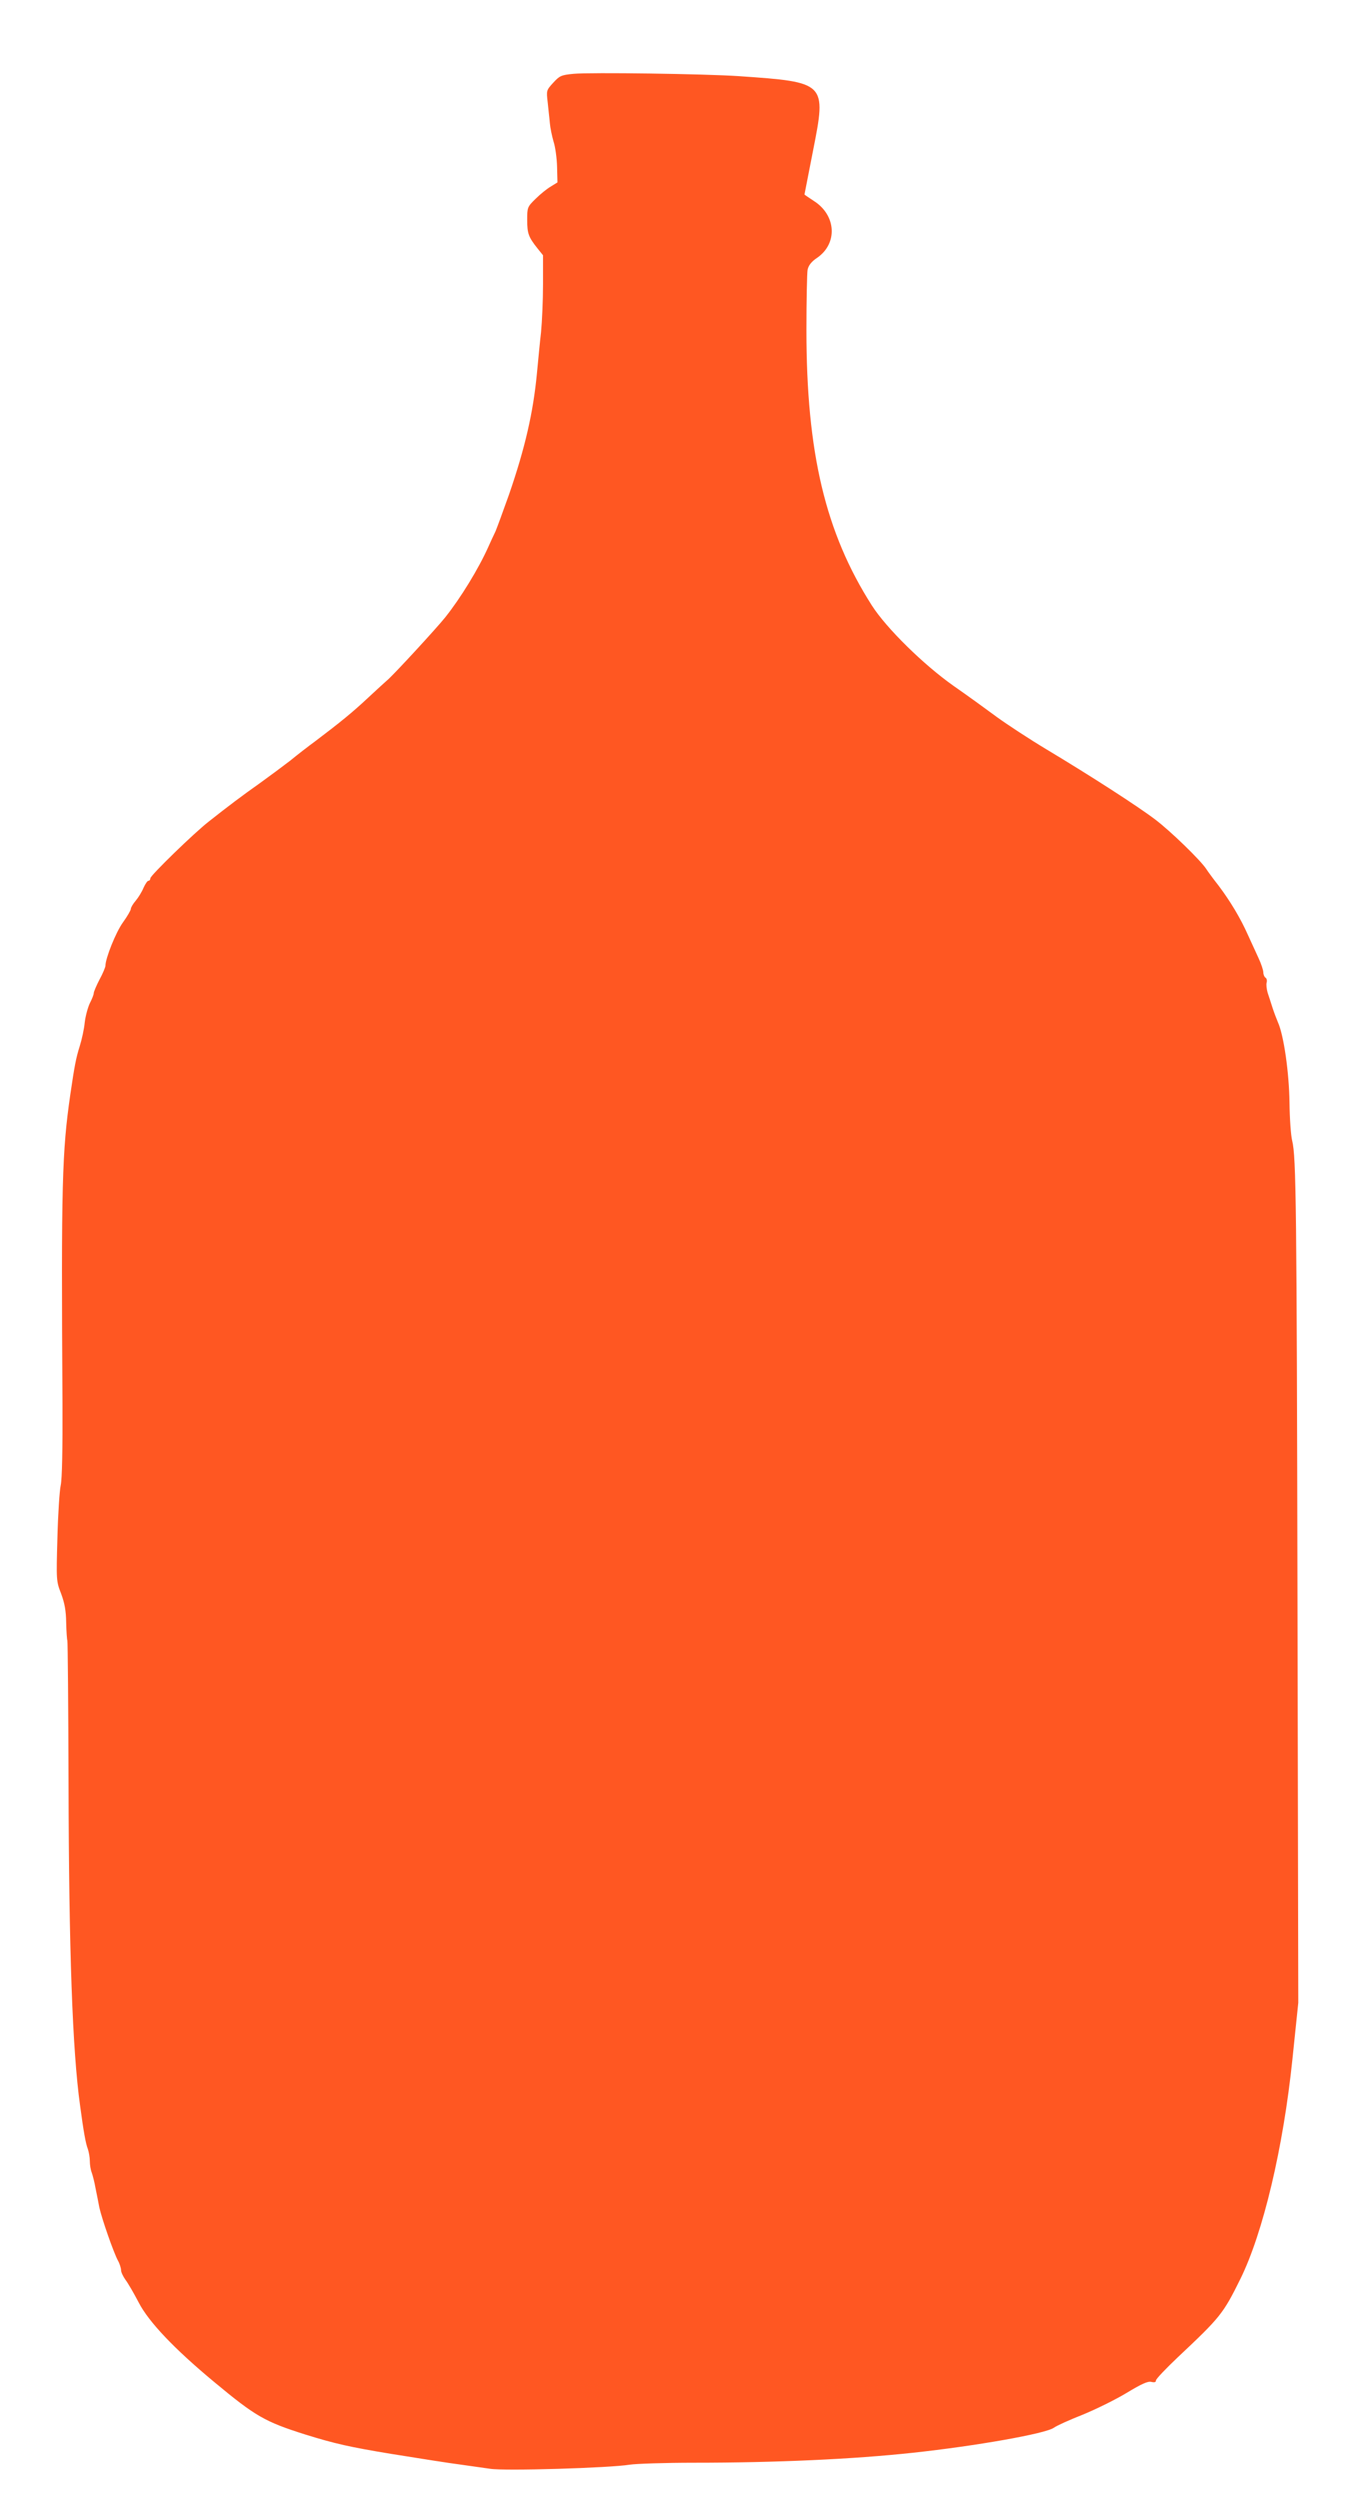 <?xml version="1.0" standalone="no"?>
<!DOCTYPE svg PUBLIC "-//W3C//DTD SVG 20010904//EN"
 "http://www.w3.org/TR/2001/REC-SVG-20010904/DTD/svg10.dtd">
<svg version="1.0" xmlns="http://www.w3.org/2000/svg"
 width="696pt" height="1280pt" viewBox="0 0 696 1280"
 preserveAspectRatio="xMidYMid meet">
<g transform="translate(0,1280) scale(0.1,-0.1)"
fill="#ff5722" stroke="none">
<path d="M2937 12422 c-63 -6 -71 -10 -104 -46 -35 -38 -35 -40 -28 -100 3
-33 9 -81 11 -106 2 -25 11 -67 19 -95 9 -27 17 -86 18 -130 l2 -79 -34 -21
c-19 -11 -54 -39 -78 -63 -42 -41 -43 -44 -43 -108 0 -70 7 -88 52 -145 l29
-36 0 -149 c0 -82 -5 -192 -10 -244 -6 -52 -15 -147 -21 -210 -19 -202 -61
-384 -143 -622 -30 -84 -61 -169 -69 -188 -9 -19 -26 -55 -37 -80 -50 -112
-142 -262 -220 -360 -40 -51 -270 -301 -299 -324 -7 -6 -50 -45 -95 -87 -81
-76 -145 -128 -272 -224 -37 -27 -95 -72 -129 -100 -35 -27 -105 -79 -155
-115 -88 -62 -165 -120 -261 -196 -75 -58 -300 -277 -300 -291 0 -7 -4 -13
-10 -13 -5 0 -16 -16 -25 -36 -8 -20 -26 -49 -40 -66 -14 -16 -25 -35 -25 -42
0 -7 -18 -38 -41 -70 -36 -50 -89 -183 -89 -221 0 -7 -13 -39 -30 -70 -16 -31
-30 -63 -30 -71 0 -7 -9 -30 -20 -51 -10 -21 -22 -65 -26 -98 -3 -33 -15 -88
-26 -123 -19 -60 -26 -98 -48 -247 -42 -293 -47 -452 -40 -1580 1 -236 -2
-388 -9 -420 -6 -27 -14 -149 -17 -270 -6 -217 -6 -221 19 -285 18 -49 25 -86
26 -149 1 -46 4 -87 6 -91 2 -4 5 -335 6 -736 2 -851 20 -1365 59 -1644 18
-135 29 -196 40 -224 5 -15 10 -42 10 -61 0 -19 4 -45 10 -60 5 -14 14 -49 19
-78 6 -29 15 -74 20 -101 13 -58 72 -228 95 -271 9 -16 16 -39 16 -49 0 -11
11 -33 23 -50 13 -17 43 -69 67 -115 52 -101 184 -239 385 -406 214 -178 261
-205 470 -271 148 -46 227 -64 440 -99 143 -23 301 -48 350 -54 50 -7 119 -17
155 -22 73 -12 611 4 715 21 33 5 182 10 330 10 417 0 816 18 1120 51 325 35
680 98 722 128 15 11 82 41 148 67 66 27 166 76 224 111 78 47 109 61 127 57
16 -4 24 -2 24 7 0 8 51 61 112 119 217 204 232 222 320 400 117 237 220 672
267 1126 l30 289 -4 2030 c-4 2064 -7 2299 -27 2383 -7 26 -13 115 -14 197 -2
152 -29 343 -59 410 -7 17 -20 50 -28 75 -8 25 -19 60 -25 77 -5 18 -8 41 -5
52 3 10 0 22 -6 25 -6 4 -11 16 -11 27 0 11 -11 44 -24 72 -13 29 -38 83 -55
120 -38 86 -92 175 -150 252 -26 33 -54 71 -63 85 -29 45 -185 196 -262 254
-91 69 -330 223 -555 358 -90 54 -204 129 -255 166 -50 37 -149 109 -221 159
-155 109 -346 297 -420 413 -238 373 -335 782 -335 1410 0 153 3 292 6 309 5
22 19 41 49 61 106 73 98 218 -17 291 -26 17 -48 32 -48 33 0 0 20 102 44 225
69 349 67 350 -379 381 -175 12 -763 20 -848 12z"/>
</g>
</svg>
